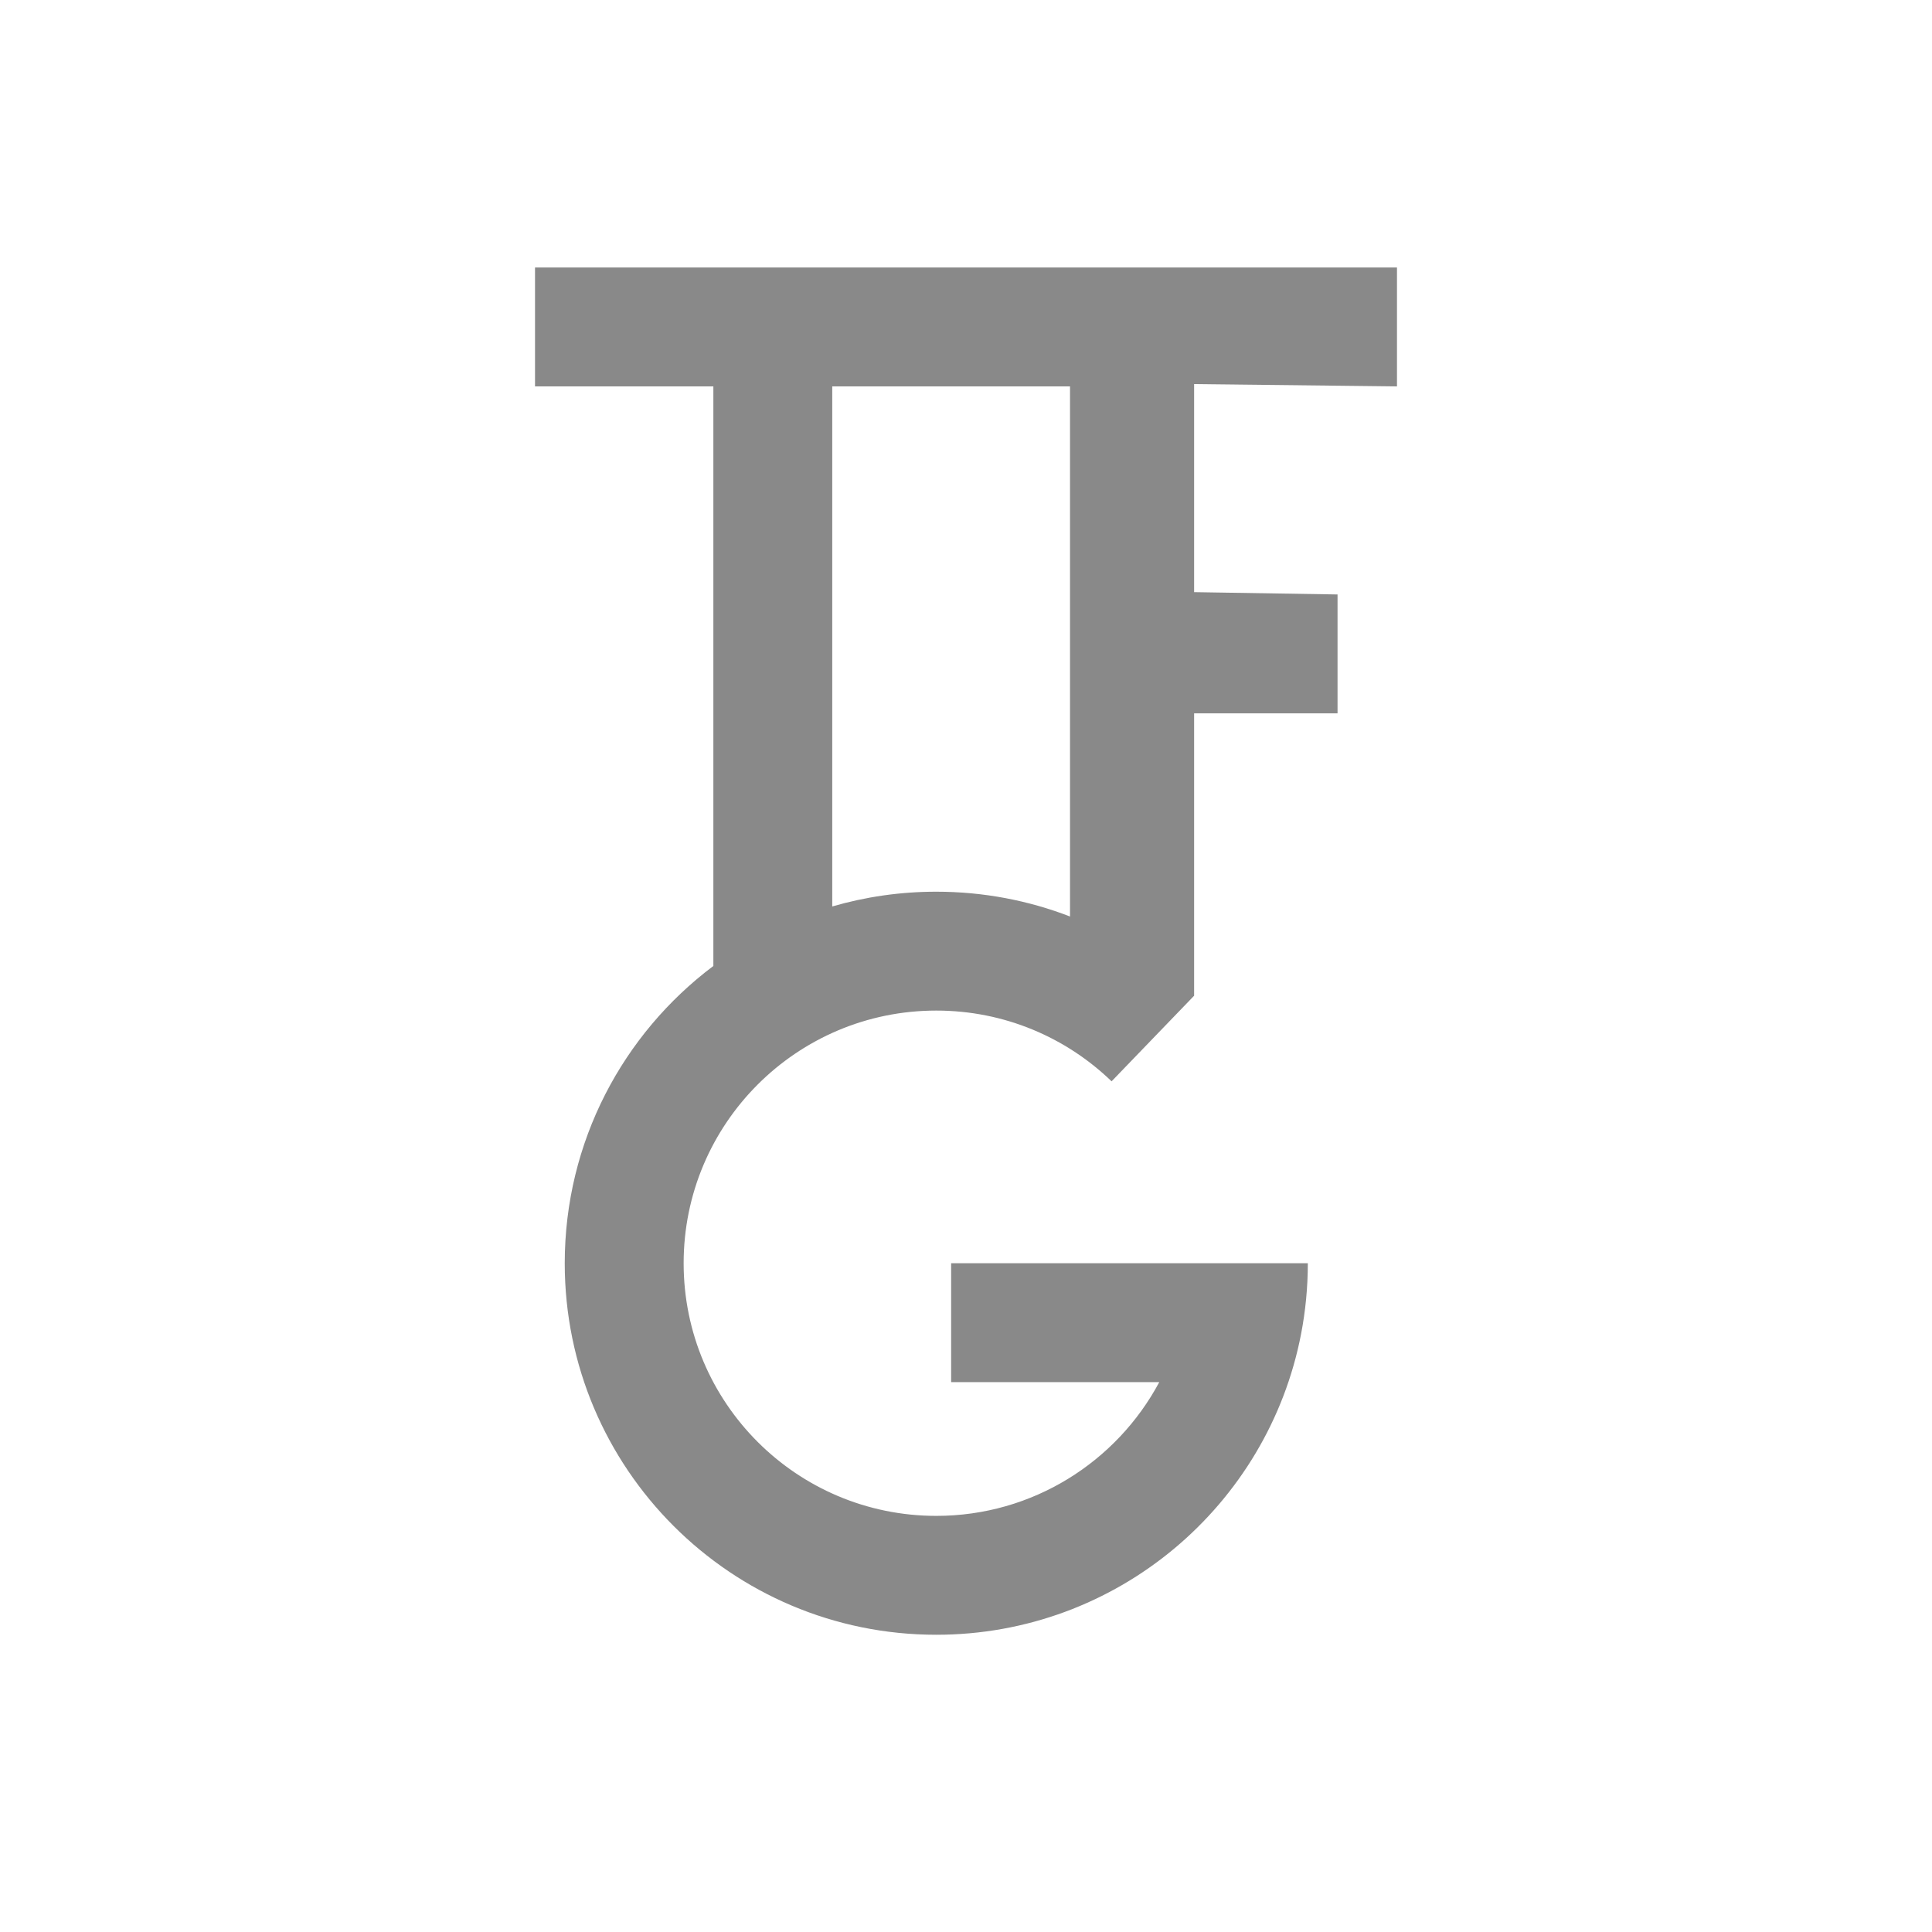 <svg xmlns="http://www.w3.org/2000/svg" width="81" height="81" viewBox="0 0 81 81" fill="none"><g clip-path="url(#clip0_0_3)"><path d="M81 0H0V81H81V0Z" fill="transparent"></path><path fill-rule="evenodd" clip-rule="evenodd" d="M22.431 11.215H58.569V16.2L50.064 16.103V24.826L56.077 24.923V29.908H50.064V41.746C50.137 41.814 49.992 41.677 50.064 41.746L46.604 45.335C44.697 43.496 42.11 42.369 39.254 42.369C33.404 42.369 28.662 47.112 28.662 52.962C28.662 58.812 33.404 63.554 39.254 63.554C43.3 63.554 46.82 61.283 48.603 57.946H39.877V52.962H49.846H52.101H54.831C54.831 53.973 54.734 54.964 54.549 55.926C53.163 63.111 46.845 68.538 39.254 68.538C30.651 68.538 23.677 61.565 23.677 52.962C23.677 47.865 26.124 43.341 29.908 40.499V16.2H22.431V11.215ZM34.892 38.004C36.276 37.601 37.74 37.385 39.254 37.385C41.23 37.385 43.121 37.753 44.861 38.425V16.2H34.892V38.004Z" fill="#898989"></path></g><defs><clipPath id="clip0_0_3"><rect width="81" height="81" fill="#898989"></rect></clipPath></defs></svg>